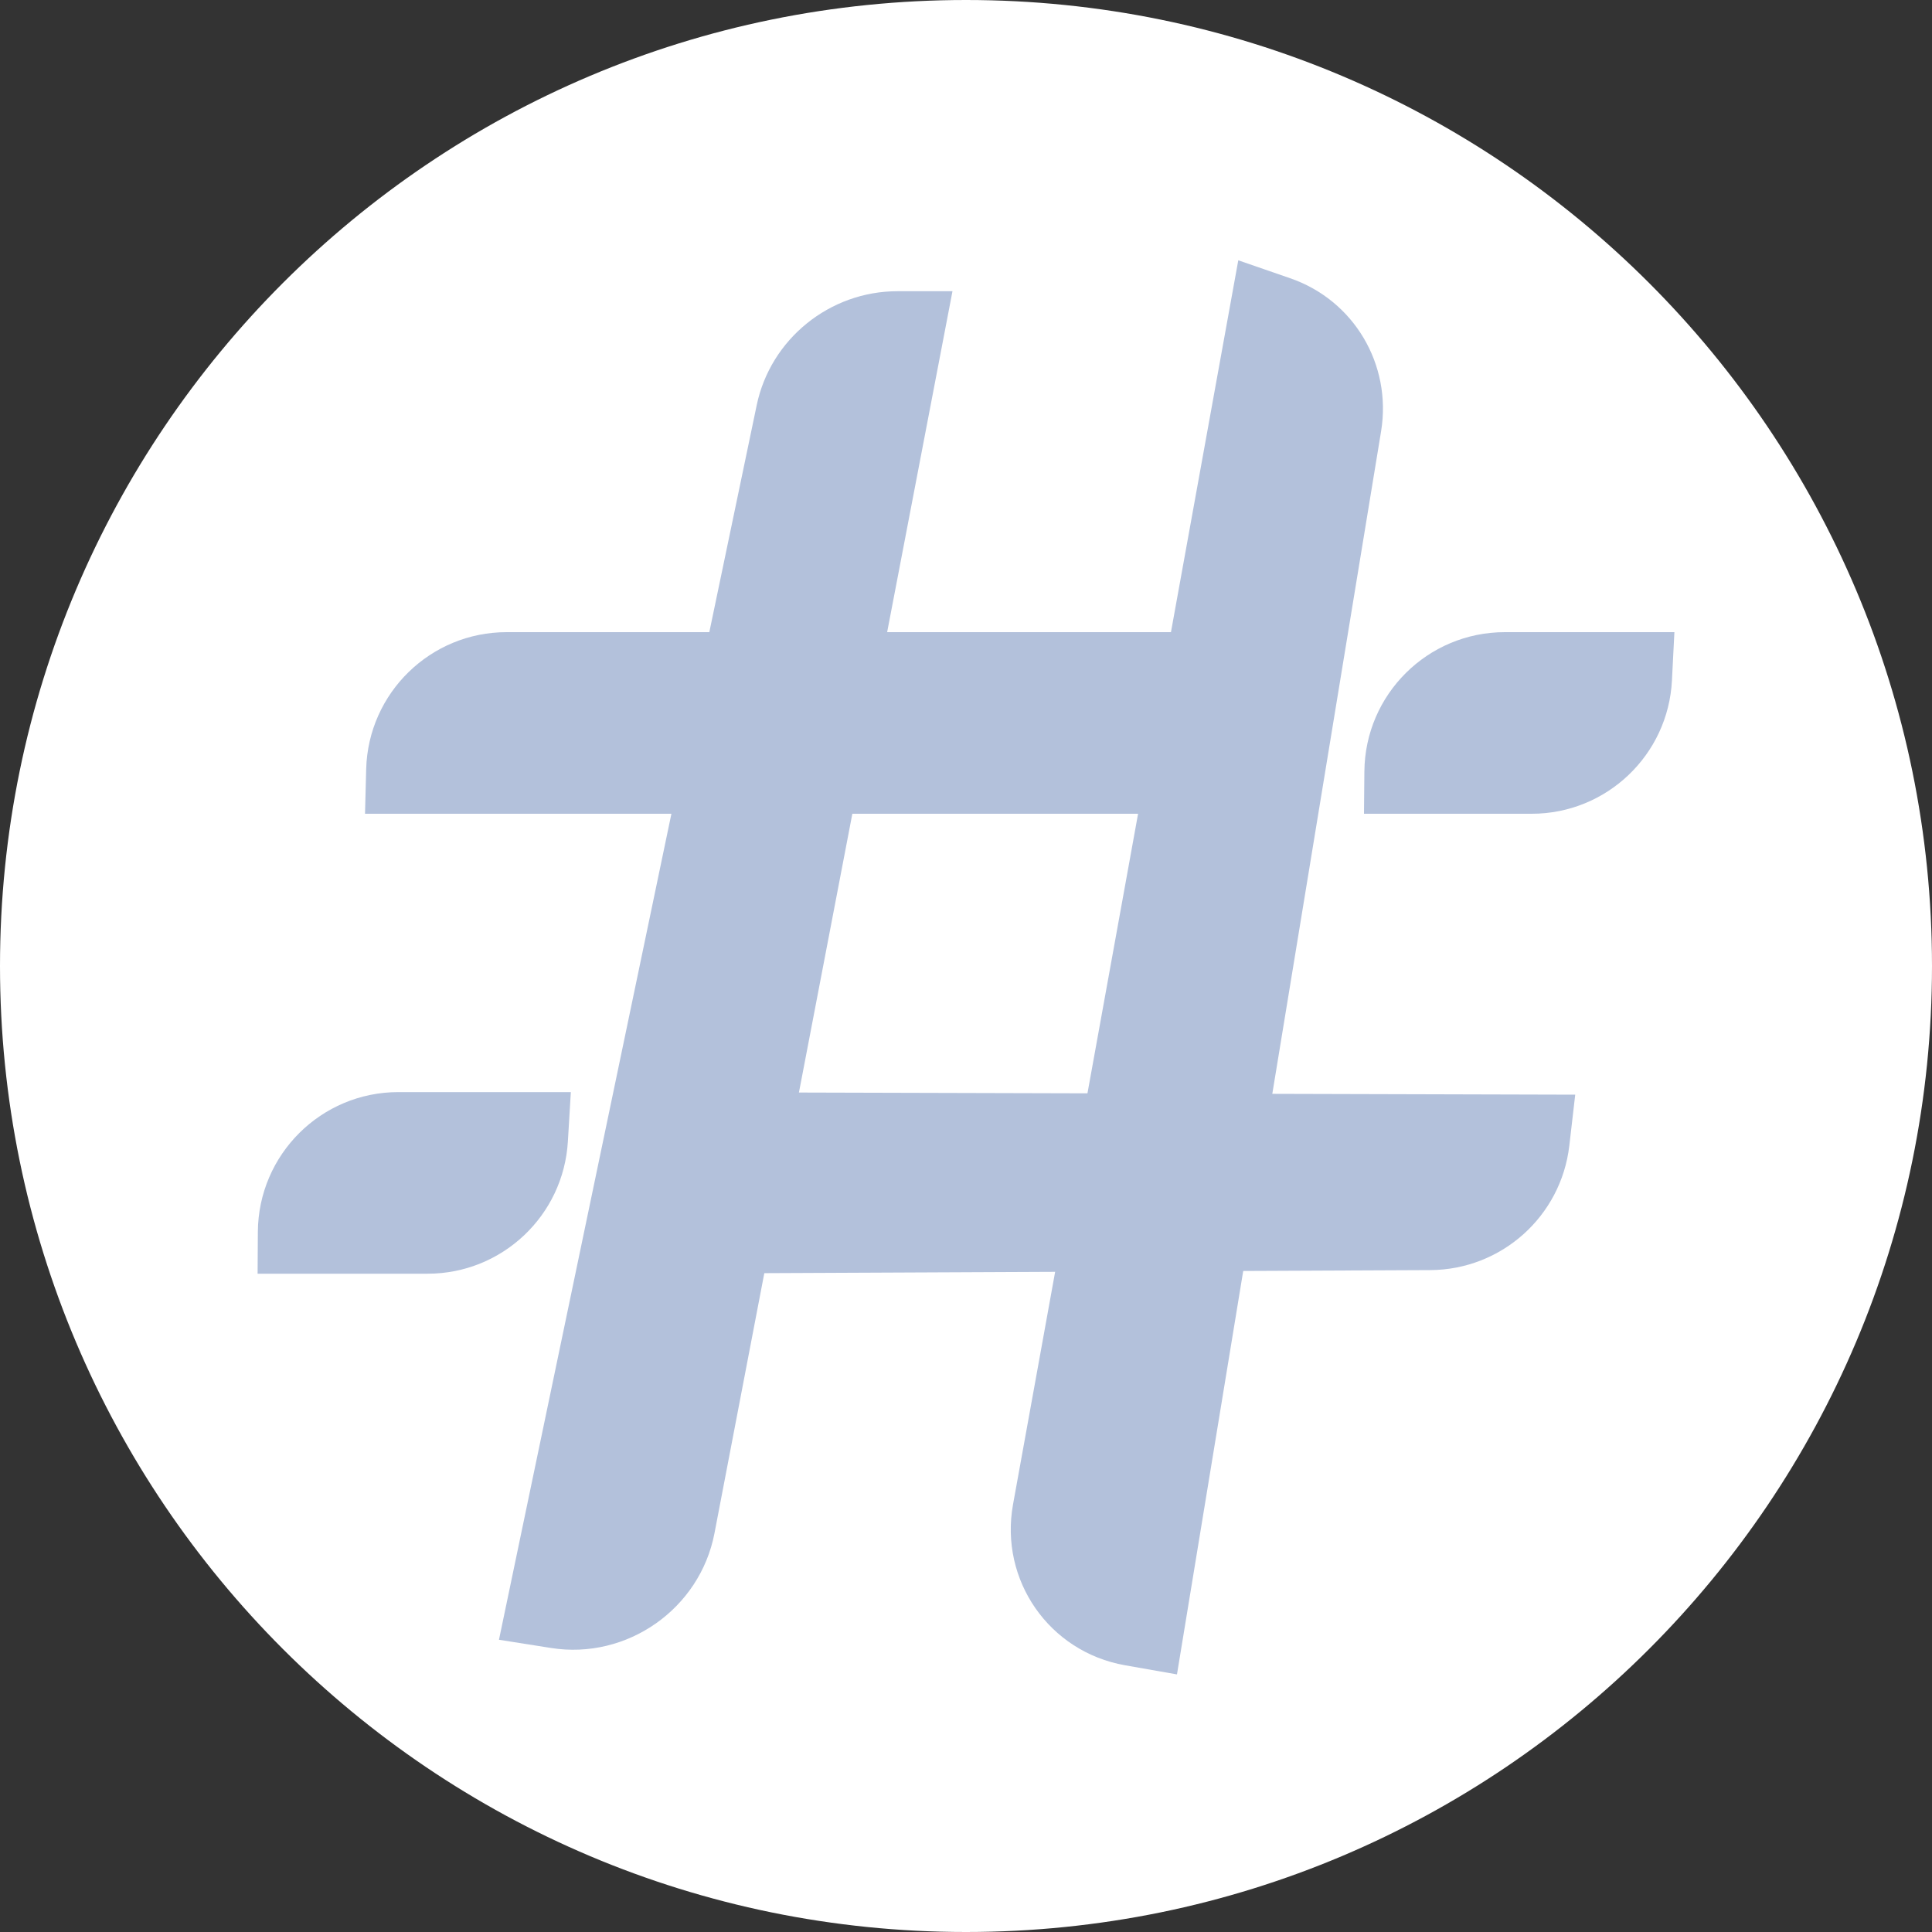 <svg xmlns="http://www.w3.org/2000/svg" width="15" height="15" viewBox="0 0 15 15" fill="none" style="&#10;    zoom: 2;&#10;">
<rect x="0" y="0" width="15" height="15" fill="#333333" stroke="none"/>
<path fill-rule="evenodd" clip-rule="evenodd" d="M7.5 15C11.642 15 15 11.642 15 7.5C15 3.358 11.642 0 7.5 0C3.358 0 0 3.358 0 7.5C0 11.642 3.358 15 7.5 15Z" fill="white"/>
<path fill-rule="evenodd" clip-rule="evenodd" d="M5.875 3.146C5.982 2.633 6.441 2.261 6.968 2.261L7.395 2.261L5.547 11.905C5.434 12.491 4.869 12.888 4.279 12.795L3.874 12.731L5.875 3.146Z" fill="#B3C1DB"/>
<path fill-rule="evenodd" clip-rule="evenodd" d="M10.723 3.347C10.807 2.829 10.511 2.33 10.016 2.16L9.614 2.021L7.865 11.681C7.759 12.269 8.146 12.825 8.734 12.929L9.138 13L10.723 3.347Z" fill="#B3C1DB"/>
<path fill-rule="evenodd" clip-rule="evenodd" d="M8.96 6.318C9.499 6.318 9.957 5.924 10.039 5.392L10.113 4.908H3.934C3.343 4.908 2.859 5.379 2.843 5.971L2.834 6.318L8.96 6.318Z" fill="#B3C1DB"/>
<path fill-rule="evenodd" clip-rule="evenodd" d="M11.892 6.318C12.473 6.318 12.952 5.862 12.981 5.282L13 4.908H11.684C11.085 4.908 10.598 5.391 10.593 5.99L10.59 6.318L11.892 6.318Z" fill="#B3C1DB"/>
<path fill-rule="evenodd" clip-rule="evenodd" d="M11.105 9.861C11.657 9.858 12.12 9.444 12.184 8.896L12.23 8.499L6.054 8.482C5.458 8.481 4.971 8.958 4.96 9.554L4.954 9.889L11.105 9.861Z" fill="#B3C1DB"/>
<path fill-rule="evenodd" clip-rule="evenodd" d="M3.32 9.889C3.897 9.889 4.375 9.439 4.409 8.862L4.432 8.479H3.093C2.493 8.479 2.006 8.964 2.002 9.564L2 9.889L3.32 9.889Z" fill="#B3C1DB"/>
</svg>